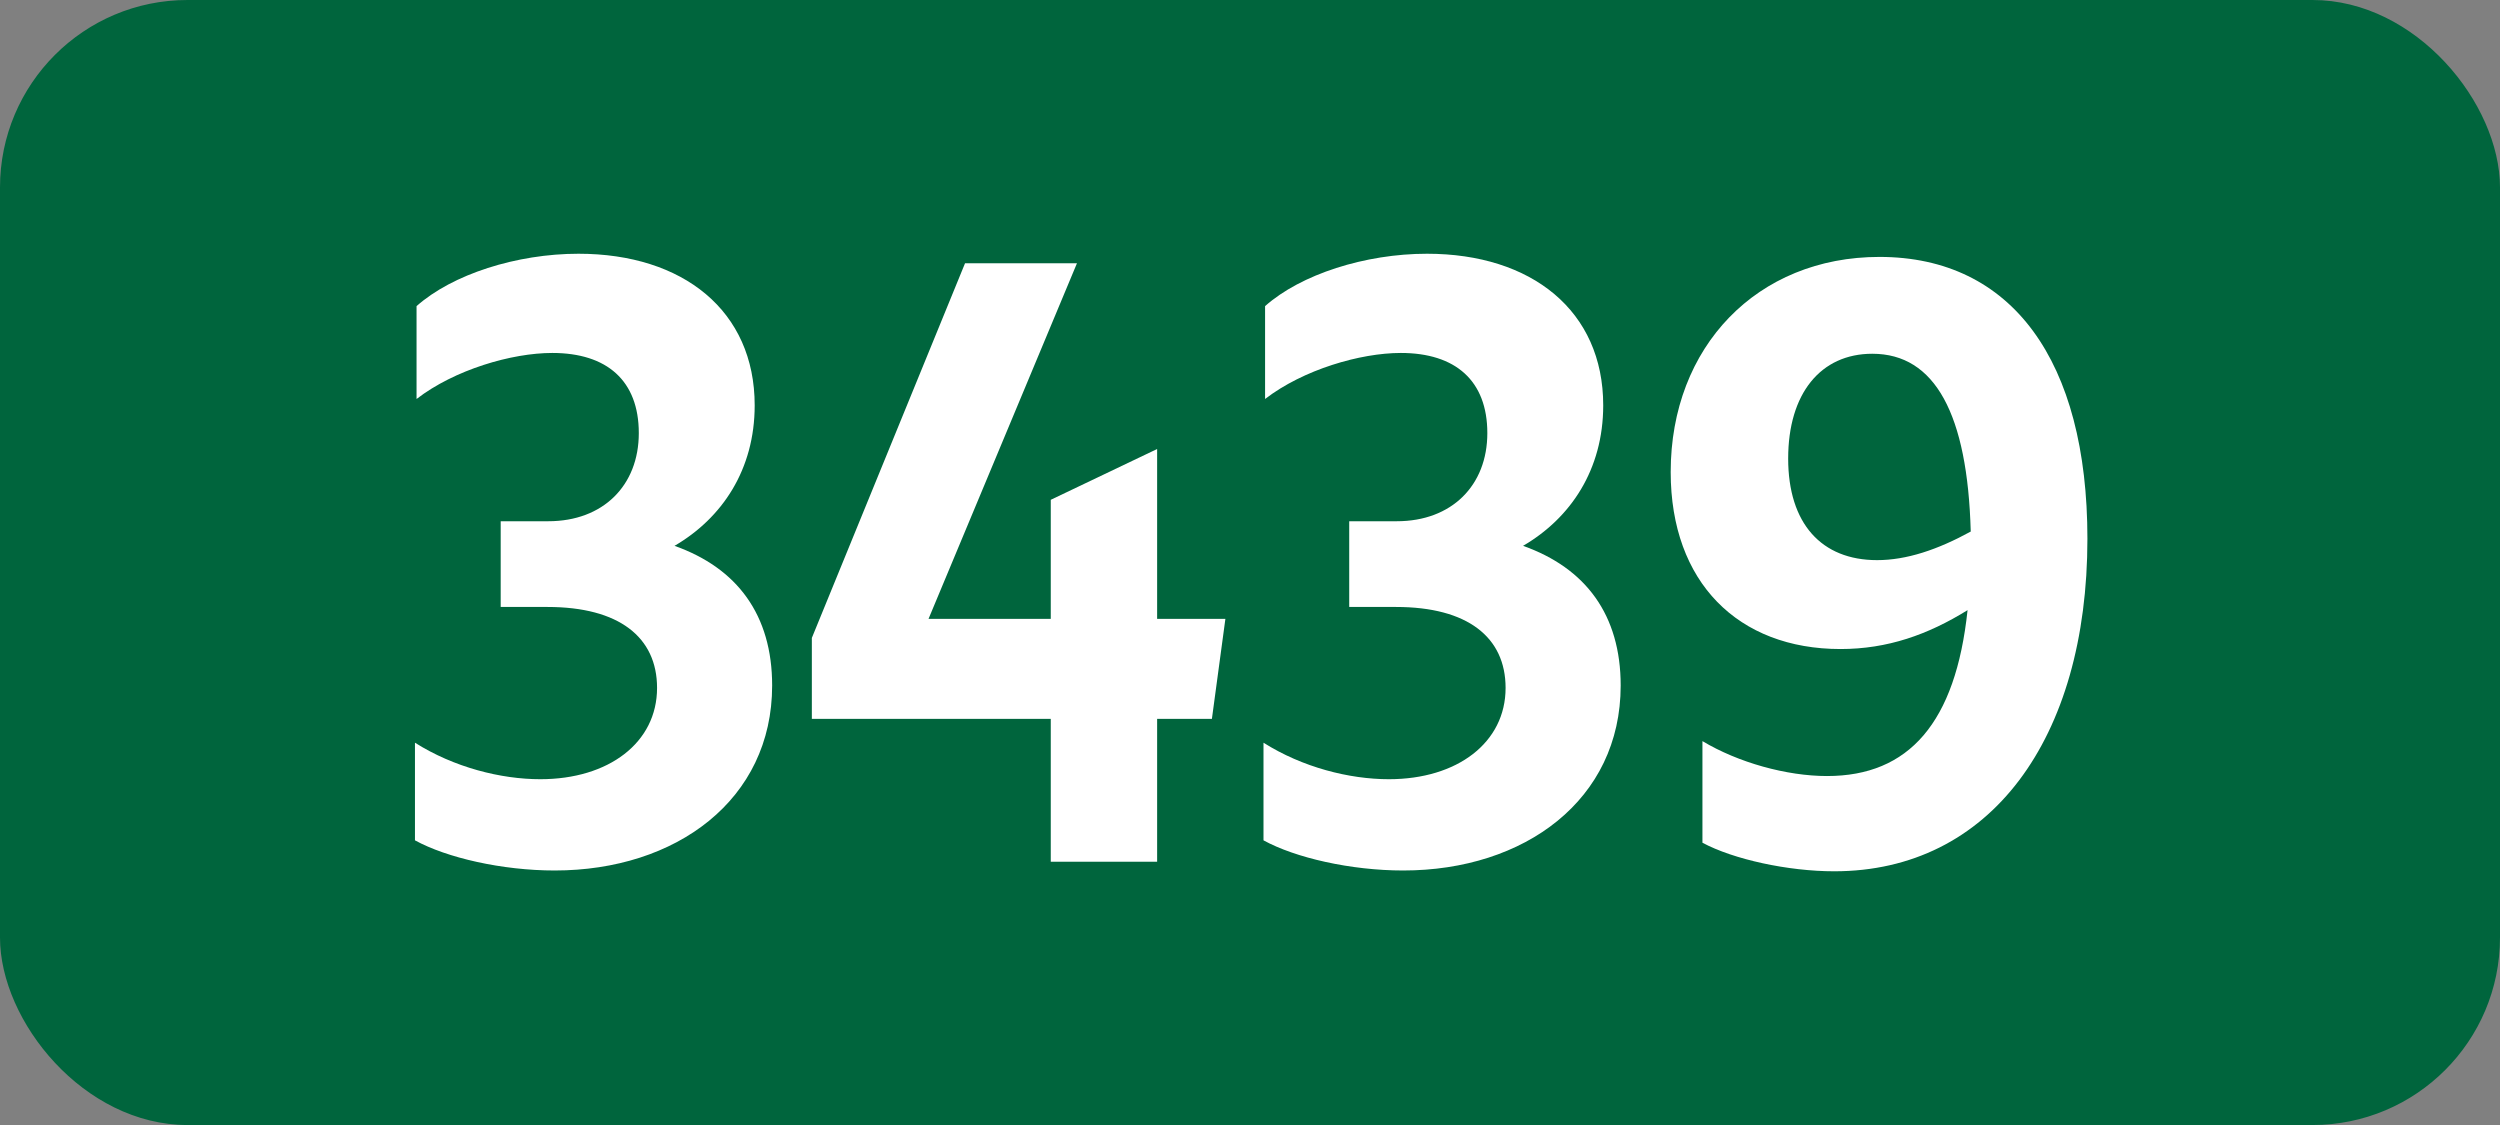 <?xml version="1.0" encoding="UTF-8"?>
<svg id="Calque_1" data-name="Calque 1" xmlns="http://www.w3.org/2000/svg" viewBox="0 0 283.46 127.56">
  <rect x="0" y="0" width="283.46" height="127.56" fill="#808080" stroke="none"/>
  <defs>
    <style>
      .cls-1 {
        fill: #fff;
      }

      .cls-1, .cls-2 {
        stroke-width: 0px;
      }

      .cls-2 {
        fill: #00653d;
      }
    </style>
  </defs>
  <rect class="cls-2" width="283.46" height="127.56" rx="21.26" ry="21.26"/>
  <g>
    <path class="cls-1" d="m47.05,95.28v-11.07c4.41,2.79,9.72,4.14,14.22,4.14,7.74,0,13.23-4.14,13.23-10.35,0-5.76-4.32-9.18-12.42-9.18h-5.31v-9.72h5.4c6.21,0,10.26-4.05,10.26-9.99s-3.6-9.09-9.81-9.09c-4.59,0-11.07,1.89-15.39,5.22v-10.53c4.05-3.6,11.34-5.94,18.36-5.94,11.88,0,19.98,6.48,19.98,17.19,0,7.29-3.69,12.78-9.09,15.93,7.11,2.52,11.07,7.83,11.07,15.84,0,12.96-10.89,20.97-24.66,20.97-5.94,0-12.24-1.44-15.84-3.42Z"/>
    <path class="cls-1" d="m119.14,81.51h-27.09v-9.18l17.37-42.48h12.69l-16.83,40.32h13.86v-13.5l12.06-5.76v19.26h7.74l-1.53,11.34h-6.21v16.2h-12.06v-16.2Z"/>
    <path class="cls-1" d="m143.26,95.28v-11.07c4.41,2.79,9.72,4.14,14.22,4.14,7.74,0,13.23-4.14,13.23-10.35,0-5.76-4.32-9.18-12.42-9.18h-5.31v-9.72h5.4c6.21,0,10.26-4.05,10.26-9.99s-3.6-9.09-9.81-9.09c-4.59,0-11.07,1.89-15.39,5.22v-10.53c4.05-3.6,11.34-5.94,18.36-5.94,11.88,0,19.98,6.48,19.98,17.19,0,7.29-3.69,12.78-9.09,15.93,7.11,2.52,11.07,7.83,11.07,15.84,0,12.96-10.89,20.97-24.66,20.97-5.94,0-12.24-1.44-15.84-3.42Z"/>
    <path class="cls-1" d="m207.16,87.99c9.27,0,14.58-6.03,15.93-18.81-4.5,2.79-9.09,4.41-14.4,4.41-11.61,0-19.26-7.56-19.26-20.07,0-14.22,9.81-24.39,23.67-24.39,15.03,0,23.58,11.79,23.58,31.95,0,22.77-11.07,37.71-28.71,37.71-5.22,0-11.43-1.35-14.94-3.24v-11.52c4.05,2.43,9.54,3.96,14.13,3.96Zm5.67-24.48c3.33,0,6.84-1.17,10.62-3.24-.36-13.32-4.05-20.16-11.16-20.16-5.85,0-9.54,4.5-9.54,11.88s3.78,11.52,10.08,11.52Z"/>
  </g>
</svg>